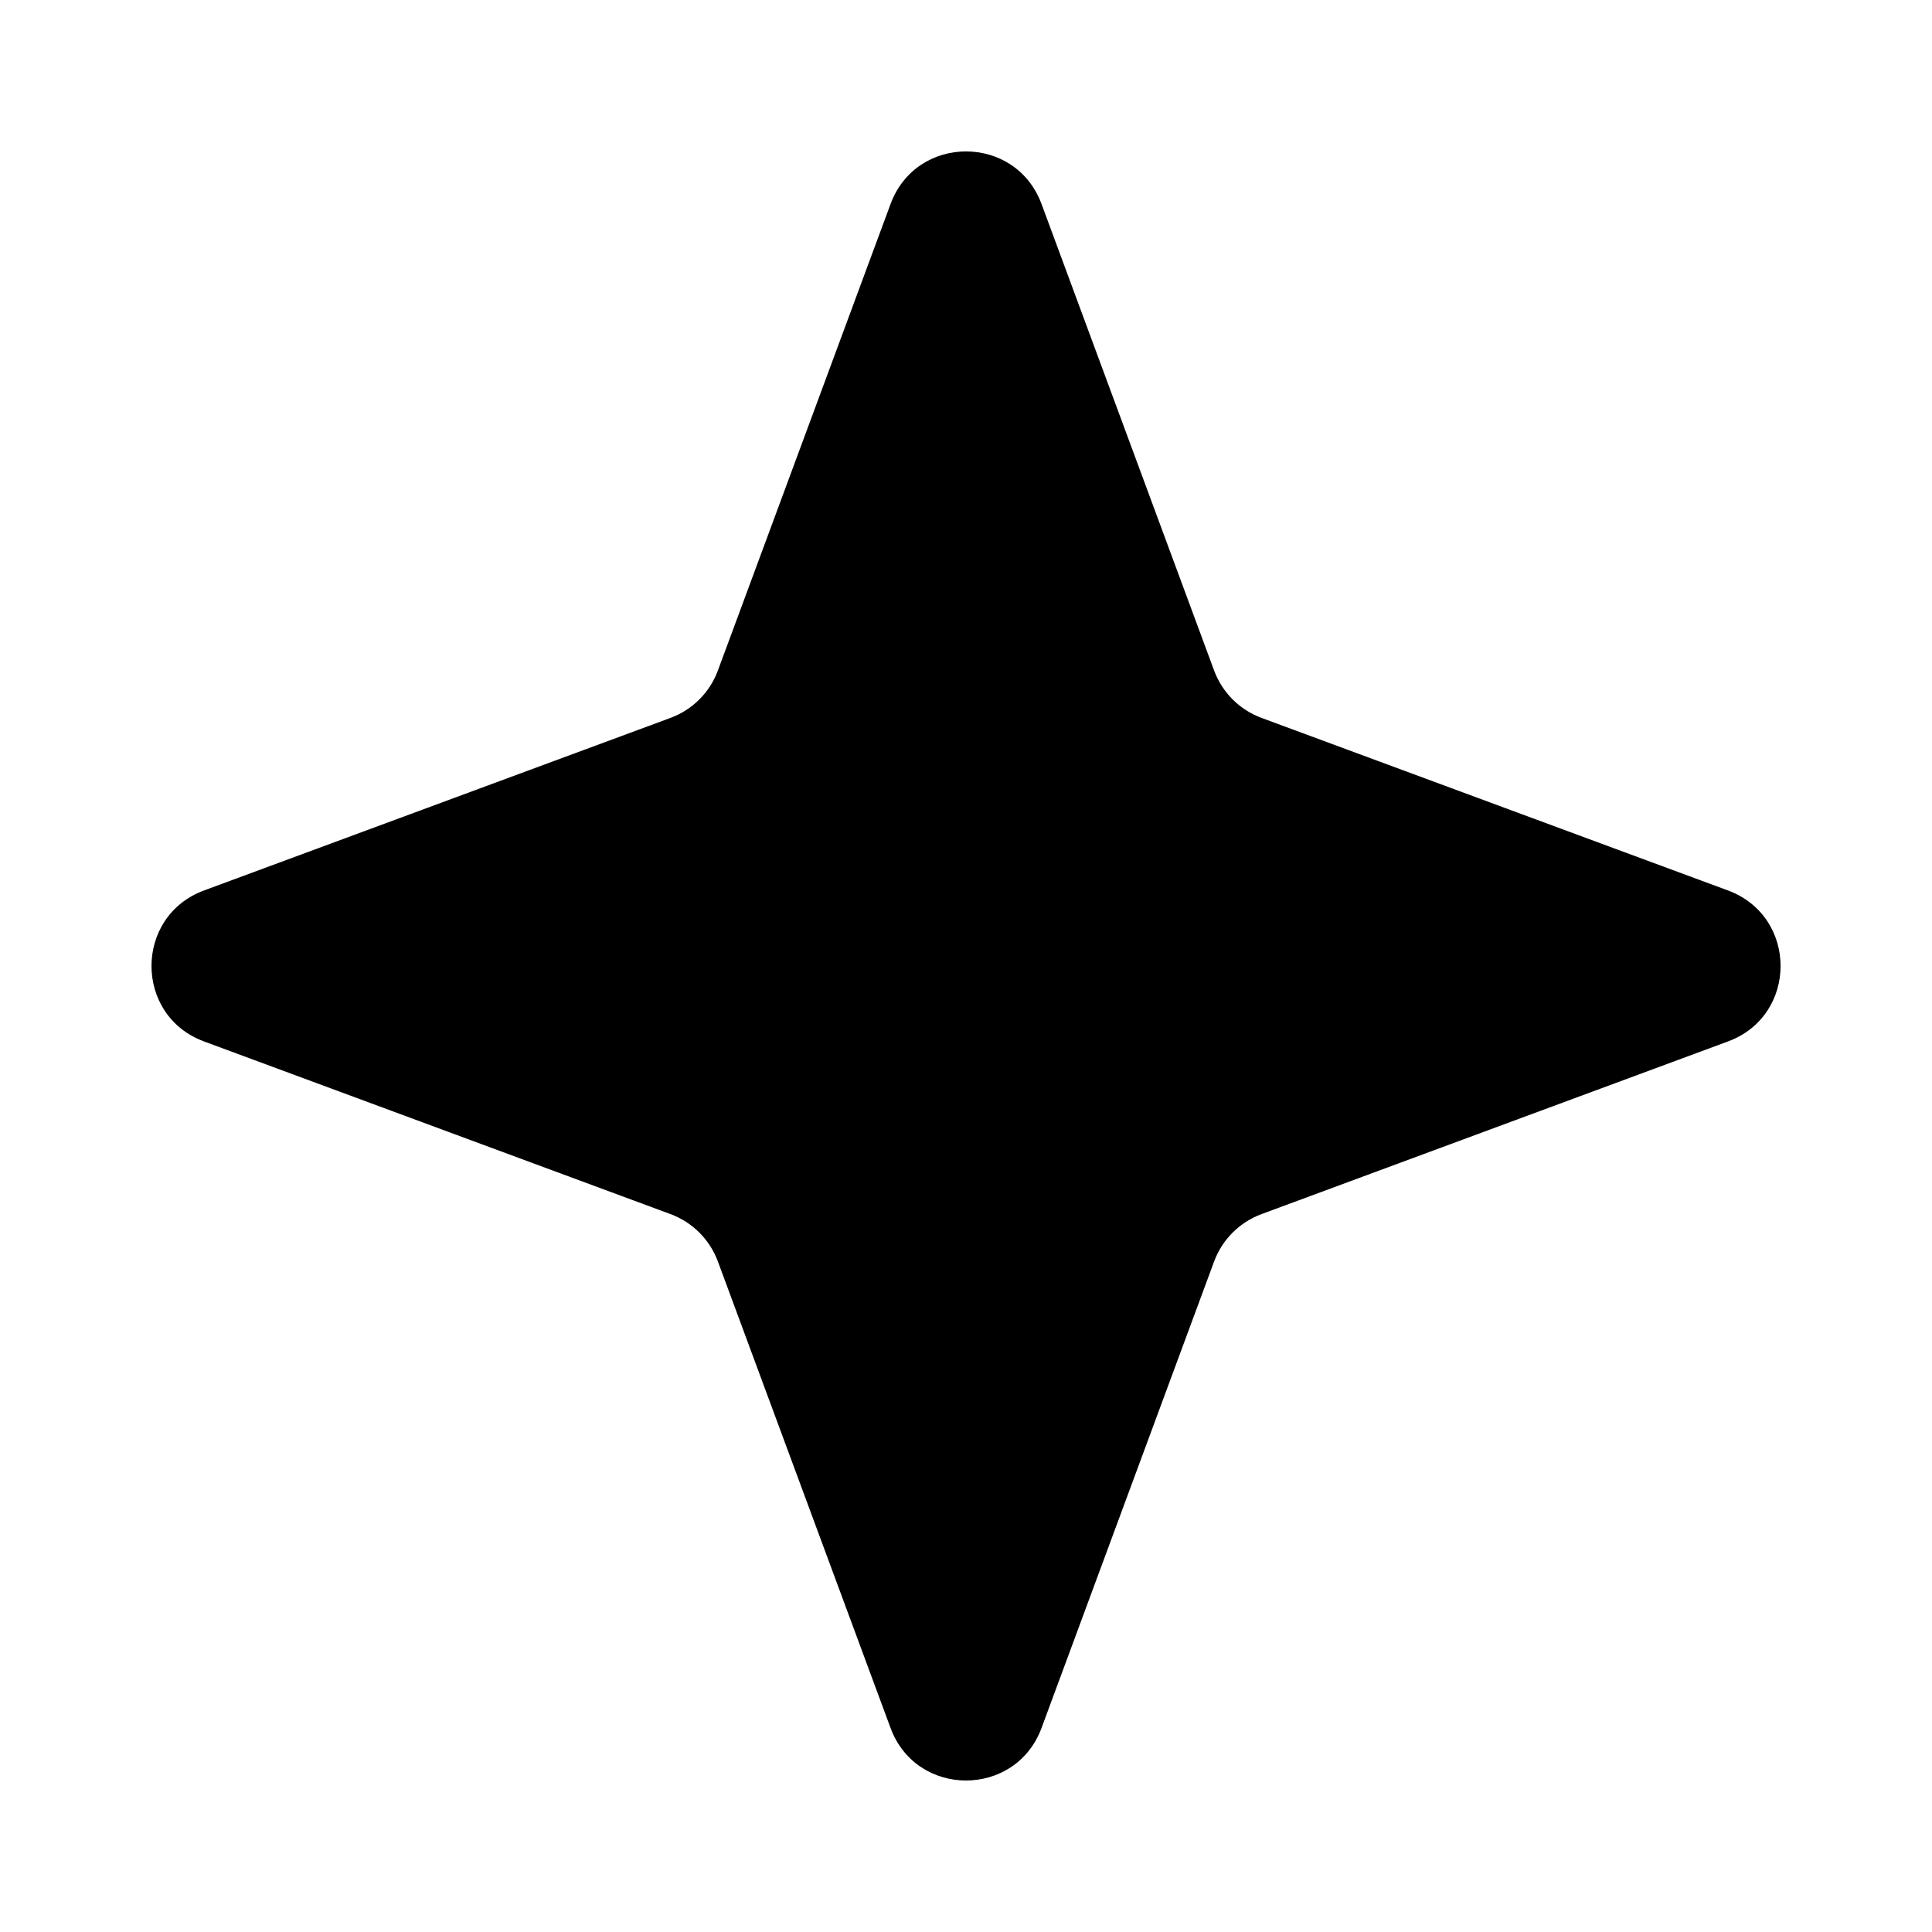 <?xml version="1.0" encoding="UTF-8"?> <svg xmlns="http://www.w3.org/2000/svg" width="20" height="20" viewBox="0 0 20 20" fill="none"> <path d="M9.219 2.112C9.487 1.386 10.513 1.386 10.782 2.112L12.568 6.94C12.652 7.168 12.832 7.348 13.06 7.432L17.888 9.218C18.614 9.487 18.614 10.513 17.888 10.781L13.06 12.568C12.832 12.652 12.652 12.832 12.568 13.06L10.782 17.888C10.513 18.613 9.487 18.613 9.219 17.888L7.432 13.06C7.348 12.832 7.168 12.652 6.94 12.568L2.112 10.781C1.387 10.513 1.387 9.487 2.112 9.218L6.94 7.432C7.168 7.348 7.348 7.168 7.432 6.94L9.219 2.112Z" fill="black"></path> </svg> 